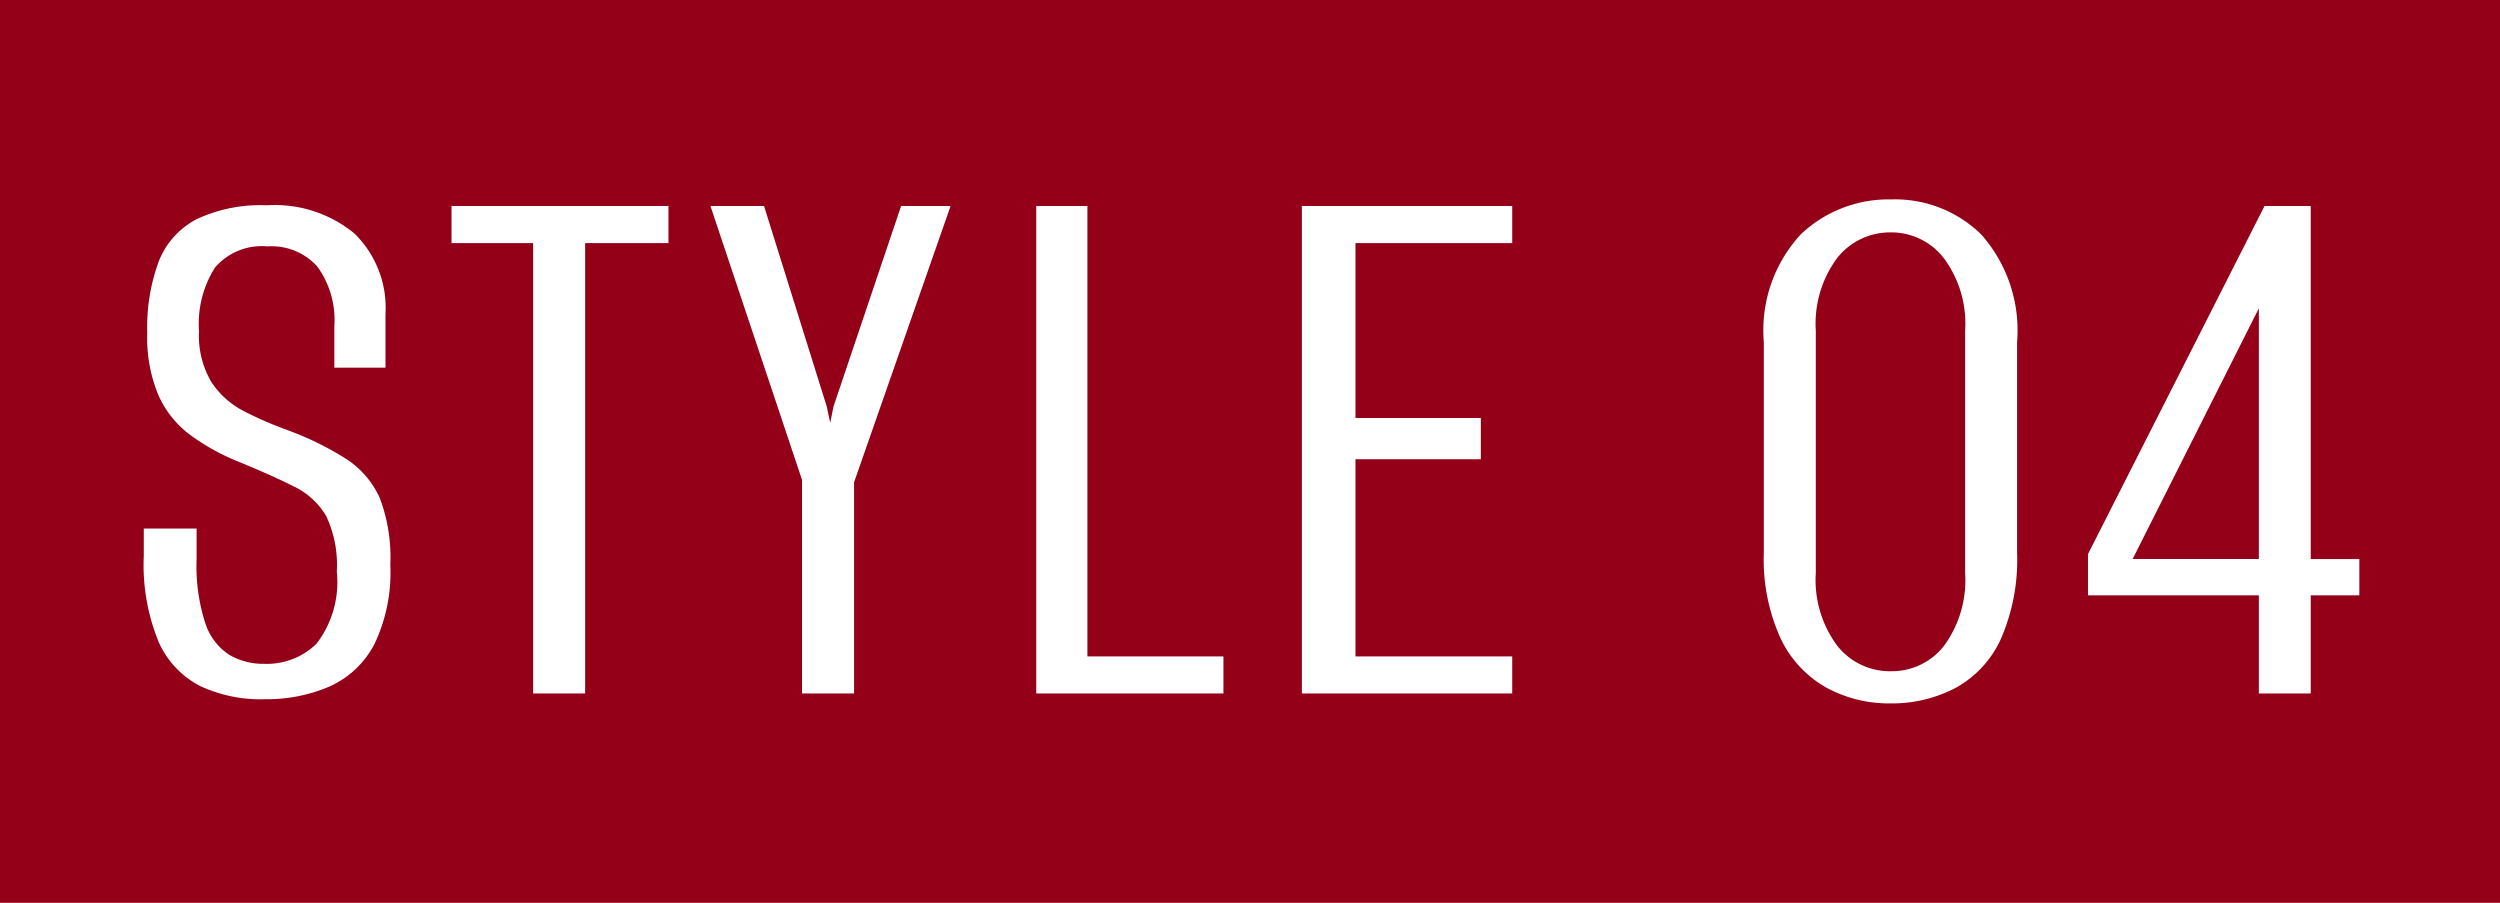 <svg xmlns="http://www.w3.org/2000/svg" xmlns:xlink="http://www.w3.org/1999/xlink" width="72" height="26" viewBox="0 0 72 26">
  <defs>
    <clipPath id="clip-path">
      <rect id="長方形_1229" data-name="長方形 1229" width="63.809" height="14.515" fill="none"/>
    </clipPath>
  </defs>
  <g id="グループ_527" data-name="グループ 527" transform="translate(-345 -4583)">
    <rect id="長方形_1228" data-name="長方形 1228" width="72" height="26" transform="translate(345 4583)" fill="#930017"/>
    <g id="グループ_334" data-name="グループ 334" transform="translate(349.141 4588.743)">
      <g id="グループ_333" data-name="グループ 333" transform="translate(0 0)" clip-path="url(#clip-path)">
        <path id="パス_11835" data-name="パス 11835" d="M3.469,14.371a4.131,4.131,0,0,1-1.841-.379,2.621,2.621,0,0,1-1.2-1.272A5.857,5.857,0,0,1,0,10.237V9.454H1.521v.879a5.352,5.352,0,0,0,.249,1.841,1.714,1.714,0,0,0,.689.915,1.932,1.932,0,0,0,1.009.261,2.041,2.041,0,0,0,1.508-.581,2.916,2.916,0,0,0,.583-2.079,3.291,3.291,0,0,0-.308-1.6A2.19,2.19,0,0,0,4.3,8.231q-.64-.321-1.567-.7A6.408,6.408,0,0,1,1.366,6.78,2.9,2.9,0,0,1,.428,5.629,4.276,4.276,0,0,1,.1,3.824,5.494,5.494,0,0,1,.428,1.768,2.327,2.327,0,0,1,1.521.545a4.308,4.308,0,0,1,2.02-.4A3.6,3.6,0,0,1,6.07.96a2.992,2.992,0,0,1,.891,2.316V4.821H5.488V3.633A2.631,2.631,0,0,0,5,1.911a1.77,1.77,0,0,0-1.438-.583,1.777,1.777,0,0,0-1.508.606,3.015,3.015,0,0,0-.463,1.84,2.6,2.6,0,0,0,.357,1.462,2.469,2.469,0,0,0,.925.832A10.561,10.561,0,0,0,4.086,6.6a8.806,8.806,0,0,1,1.735.844,2.623,2.623,0,0,1,.974,1.127A4.831,4.831,0,0,1,7.1,10.5a4.783,4.783,0,0,1-.462,2.292A2.712,2.712,0,0,1,5.357,14a4.56,4.56,0,0,1-1.889.369" transform="translate(0 0.025)" fill="#fff"/>
        <path id="パス_11836" data-name="パス 11836" d="M9.849,14.2V1.229H7.5V.161h6.248V1.229h-2.4V14.2Z" transform="translate(1.363 0.029)" fill="#fff"/>
        <path id="パス_11837" data-name="パス 11837" d="M16.446,14.2V8.048L13.809.161h1.543l1.806,5.773.1.474.095-.474L19.3.161h1.425l-2.78,7.958V14.2Z" transform="translate(2.511 0.029)" fill="#fff"/>
        <path id="パス_11838" data-name="パス 11838" d="M21.749,14.2V.161h1.473V13.133H27.14V14.2Z" transform="translate(3.954 0.029)" fill="#fff"/>
        <path id="パス_11839" data-name="パス 11839" d="M28.222,14.2V.161H34.28V1.229H29.766V6.266h3.61V7.454h-3.61v5.679H34.28V14.2Z" transform="translate(5.131 0.029)" fill="#fff"/>
        <path id="パス_11840" data-name="パス 11840" d="M43.113,14.515a3.776,3.776,0,0,1-1.828-.451,3.187,3.187,0,0,1-1.319-1.413,5.5,5.5,0,0,1-.487-2.483V4.109A4.072,4.072,0,0,1,40.549,1a3.685,3.685,0,0,1,2.613-1,3.544,3.544,0,0,1,2.578,1.009,4.163,4.163,0,0,1,1.033,3.1v6.058a5.7,5.7,0,0,1-.474,2.508,3.048,3.048,0,0,1-1.308,1.4,3.948,3.948,0,0,1-1.877.44m.025-.927a1.9,1.9,0,0,0,1.533-.736,3.206,3.206,0,0,0,.605-2.091V3.777a3.165,3.165,0,0,0-.618-2.091A1.912,1.912,0,0,0,43.138.95a1.938,1.938,0,0,0-1.545.736,3.172,3.172,0,0,0-.617,2.091v6.985a3.167,3.167,0,0,0,.617,2.091,1.935,1.935,0,0,0,1.545.736" transform="translate(7.178 0)" fill="#fff"/>
        <path id="パス_11841" data-name="パス 11841" d="M52.3,14.2V11.374H47.379V10.186L52.463.161h1.331V10.329h1.4v1.045h-1.4V14.2Zm-3.635-3.872H52.3V3.107Z" transform="translate(8.614 0.029)" fill="#fff"/>
      </g>
    </g>
  </g>
</svg>
